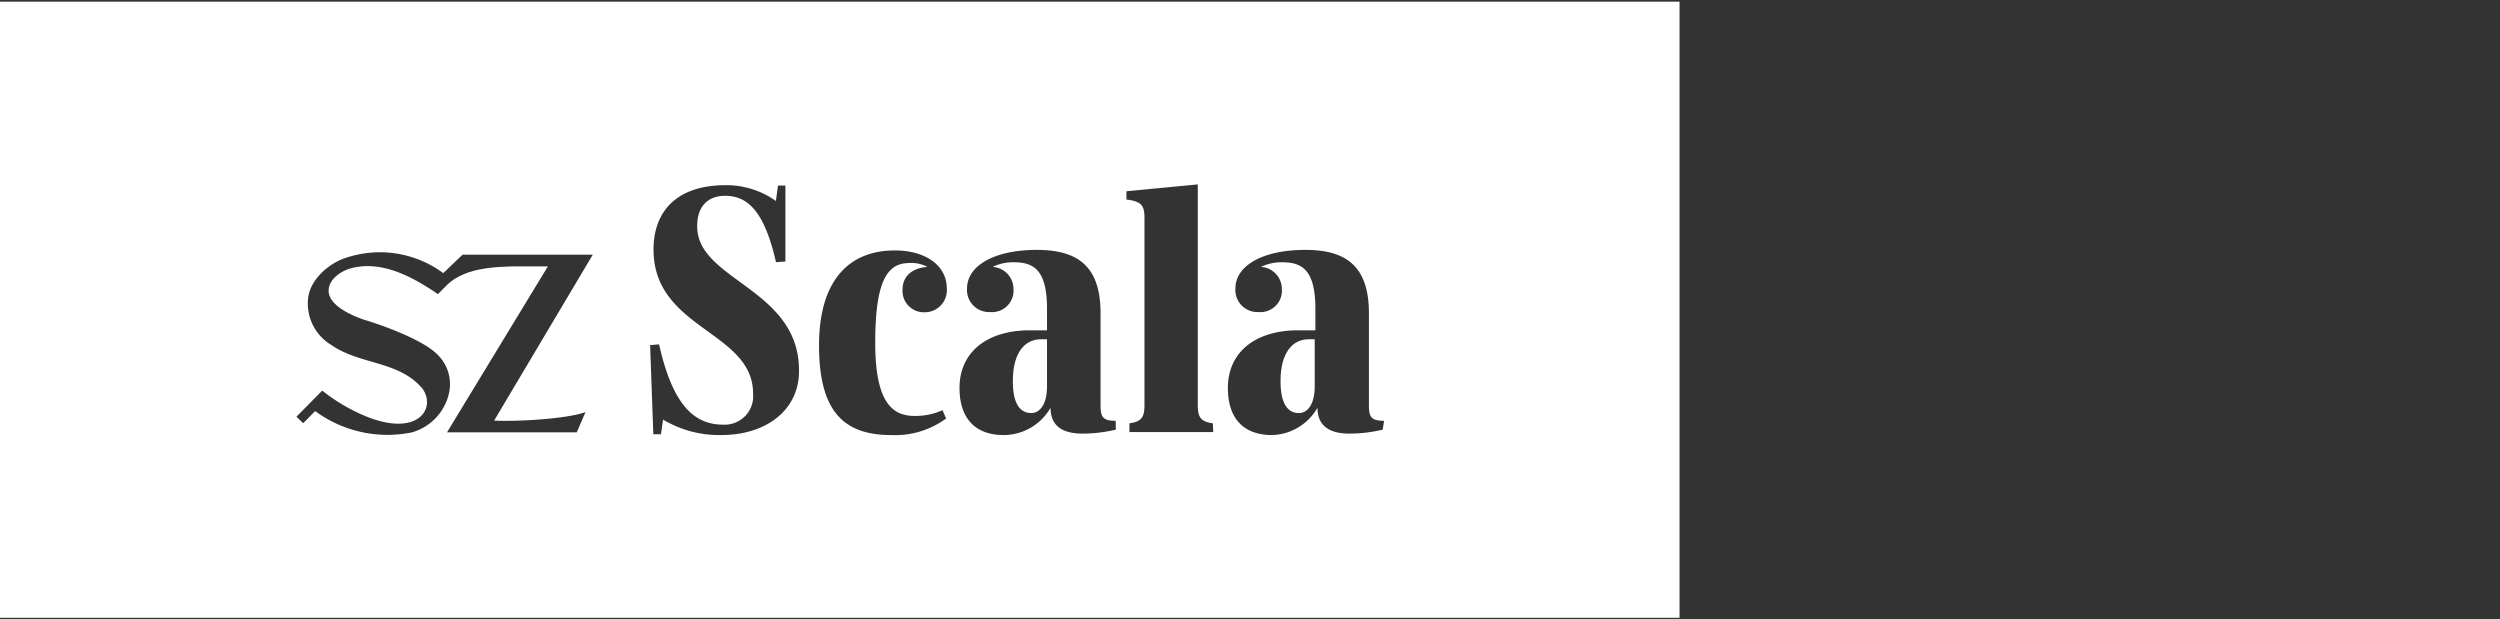 <?xml version="1.0" encoding="UTF-8"?>
<svg id="Ebene_1" data-name="Ebene 1" xmlns="http://www.w3.org/2000/svg" viewBox="0 0 226 56"><rect x="0" y="0" width="226" height="56" fill="#333333" stroke="none"/><defs><style>.cls-1{fill:#fff;}</style></defs><path class="cls-1" d="M0,.15v55.7H151.83V.15Zm52.93,37.1-.79,1.83H40.41l9.12-15H46.4c-1.77.06-4.37.13-6,1.69l-.81.82c-2.32-1.58-5.14-3.13-8-2.3-.79.26-1.84.94-1.88,1.93C29.63,28,33.23,29,33.23,29s4.92,1.5,6.42,3.16a3.71,3.71,0,0,1,.94,3.38,4.76,4.76,0,0,1-3.37,3.55,11,11,0,0,1-8.73-1.93l-1.08,1.1-.61-.59,2.33-2.36a16.3,16.3,0,0,0,4.21,2.43c4.59,1.73,6.1-.94,4.83-2.63-2.12-2.51-5.64-2.12-8.23-3.93A4.36,4.36,0,0,1,27.85,27c.15-1.65,1.76-3.11,3.29-3.65a9.65,9.65,0,0,1,8.93,1.34l1.75-1.67H53.59l-8.92,15C46.58,38.13,51.25,37.88,52.93,37.25Zm12.25,2.08a9.86,9.86,0,0,1-5.24-1.4l-.19,1.33h-.69l-.29-8.06.81-.07c1.21,5.37,3.09,7.26,5.8,7.26a2.58,2.58,0,0,0,2.7-2.8c0-5.63-8.85-5.79-9-12.85-.07-3.71,2.18-6,6.5-6a7.71,7.71,0,0,1,4.56,1.43l.19-1.4H71v6.87l-.85.06c-1-4.39-2.44-6-4.59-6-1.69,0-2.6,1.11-2.53,2.9.16,4.78,9.2,5.53,9.2,12.88C72.27,37,69.35,39.33,65.18,39.33Zm17-15.55c-2,0-3.06,1.69-3.06,7.19,0,5.27,1.46,6.63,3.54,6.63a5.9,5.9,0,0,0,2.54-.52l.33.75a7.76,7.76,0,0,1-4.95,1.5c-4.19,0-6.54-2-6.54-8.1s2.9-8.59,6.84-8.59c2.92,0,4.71,1.46,4.71,3.41a2,2,0,0,1-2,2.18,1.93,1.93,0,0,1-2-2.05c0-1.17.82-1.95,2.25-2.05A3.08,3.08,0,0,0,82.14,23.78Zm18.69,15.06a13.23,13.23,0,0,1-3,.36c-1.86,0-2.9-.72-2.9-2.34a4.9,4.9,0,0,1-4.23,2.47c-2.6,0-4-1.53-4-4.26,0-3.26,2.51-5.21,6.35-5.21h1.56V27.91c0-3.55-1.24-4.2-3-4.2a4.22,4.22,0,0,0-1.92.42,2,2,0,0,1,1.89,2,1.94,1.94,0,0,1-2.08,2.08,2,2,0,0,1-2.12-2.14c0-2,2.38-3.48,6.31-3.48,3.65,0,5.76,1.43,5.76,5.72v8.36c0,1.11.3,1.37,1.37,1.37Zm8.81.22H102.1v-.79c1.1-.16,1.36-.55,1.36-1.65V19.7c0-1.11-.26-1.5-1.63-1.66v-.75l6.45-.62V36.62c0,1.1.26,1.49,1.36,1.65ZM125,38.84a13.23,13.23,0,0,1-3,.36c-1.85,0-2.9-.72-2.9-2.34A4.89,4.89,0,0,1,115,39.33c-2.61,0-4-1.53-4-4.26,0-3.26,2.51-5.21,6.35-5.21h1.56V27.91c0-3.55-1.24-4.2-3-4.2a4.22,4.22,0,0,0-1.92.42,2,2,0,0,1,1.89,2,1.94,1.94,0,0,1-2.08,2.08,2,2,0,0,1-2.12-2.14c0-2,2.38-3.48,6.32-3.48,3.64,0,5.75,1.43,5.75,5.72v8.36c0,1.11.3,1.37,1.37,1.37Z"/><path class="cls-1" d="M91.56,34.45c0,2,.62,2.89,1.66,2.89.78,0,1.43-.78,1.43-2.4V30.67H94.1C92.66,30.67,91.56,31.85,91.56,34.45Z"/><path class="cls-1" d="M115.76,34.45c0,2,.62,2.89,1.66,2.89.78,0,1.43-.78,1.43-2.4V30.67h-.55C116.87,30.67,115.76,31.85,115.76,34.45Z"/></svg>